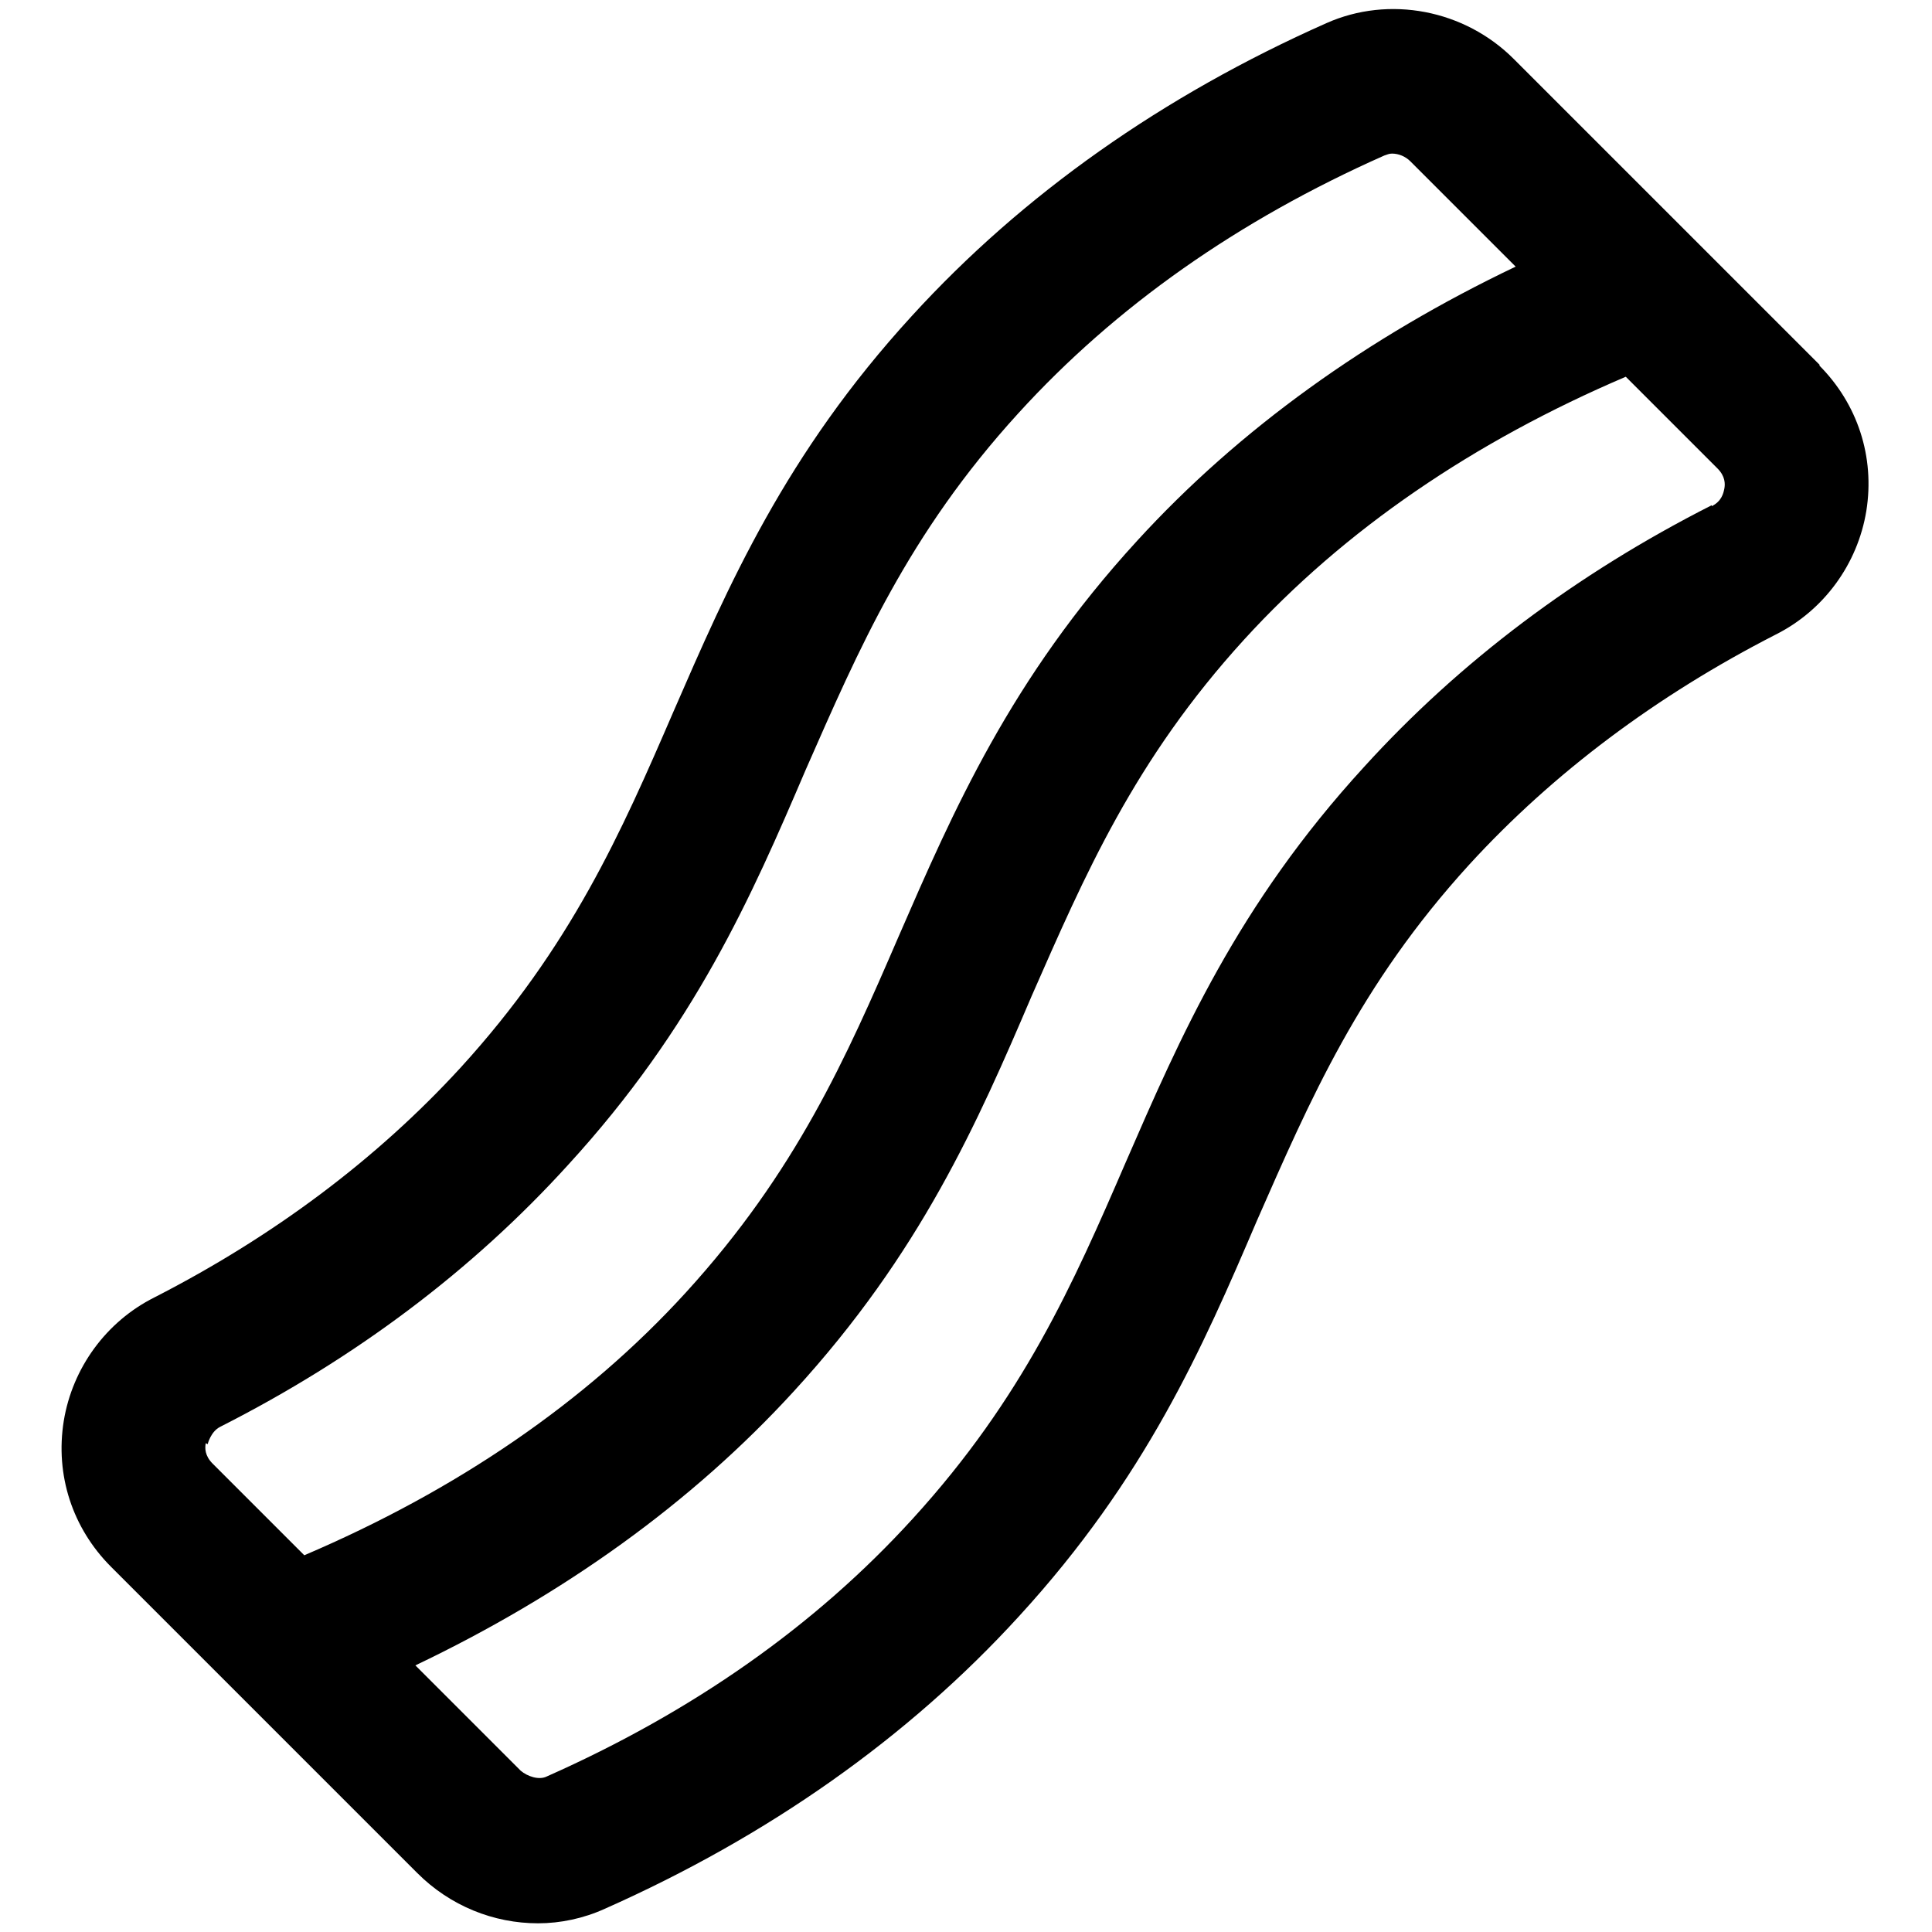 <svg xmlns="http://www.w3.org/2000/svg" xmlns:xlink="http://www.w3.org/1999/xlink" width="500" zoomAndPan="magnify" viewBox="0 0 375 375" height="500" preserveAspectRatio="xMidYMid meet" version="1.0"><defs><clipPath id="dfe7144294"><path d="M 11.25 1 L 363 1 L 363 374 L 11.25 374 Z M 11.25 1 " clip-rule="nonzero"/></clipPath></defs><rect x="-37.5" width="450" fill="#ffffff" y="-37.5" height="450" fill-opacity="1"/><rect x="-37.5" width="450" fill="#ffffff" y="-37.5" height="450" fill-opacity="1"/><g clip-path="url(#dfe7144294)"><path fill="#000000" d="M 353.25 70.875 L 293.812 11.438 C 284.25 1.875 269.625 -0.938 257.438 4.5 C 225.75 18.562 198.562 37.688 177 61.312 C 152.438 88.125 141.375 113.625 130.688 138.188 C 120.562 161.625 110.812 183.75 89.438 207.188 C 73.125 225 53.062 240 30 251.812 C 20.625 256.5 14.062 265.5 12.375 275.812 C 10.688 286.312 14.062 296.625 21.562 304.125 L 81 363.562 C 87.375 369.938 95.812 373.312 104.438 373.312 C 108.75 373.312 113.25 372.375 117.375 370.5 C 149.062 356.438 176.25 337.312 197.812 313.688 C 222.375 286.875 233.438 261.562 243.938 237 C 254.25 213.562 263.812 191.25 285.188 167.812 C 301.5 150 321.562 135 344.625 123.188 C 354 118.5 360.562 109.5 362.25 99.188 C 363.938 88.688 360.562 78.375 353.062 70.875 Z M 40.312 280.312 C 40.312 280.312 40.875 277.875 42.75 276.938 C 69 263.625 91.688 246.562 110.25 226.125 C 134.812 199.312 145.875 174 156.375 149.438 C 166.688 126 176.25 103.688 197.625 80.25 C 216.562 59.438 240.375 42.75 268.688 30.188 C 269.25 30 269.625 29.812 270.188 29.812 C 271.5 29.812 272.812 30.375 273.75 31.312 L 294.188 51.75 C 265.5 65.438 240.562 83.25 220.688 105 C 196.125 131.812 185.062 157.312 174.375 181.875 C 164.25 205.312 154.5 227.438 133.125 250.875 C 113.625 272.25 88.5 289.312 59.062 301.875 L 41.25 284.062 C 39.75 282.562 39.75 281.062 39.938 280.125 Z M 332.25 98.062 C 306 111.375 283.312 128.438 264.75 148.875 C 240.188 175.688 229.125 201.188 218.438 225.75 C 208.312 249.188 198.562 271.312 177.188 294.75 C 158.25 315.562 134.438 332.25 106.125 344.812 C 104.625 345.562 102.375 344.812 101.062 343.688 L 80.625 323.25 C 109.312 309.562 134.25 291.75 154.125 270 C 178.688 243.188 189.75 217.875 200.25 193.312 C 210.562 169.875 220.125 147.562 241.5 124.125 C 261 102.75 286.125 85.688 315.562 73.125 L 333.375 90.938 C 334.875 92.438 334.875 93.938 334.688 94.875 C 334.5 95.812 334.125 97.312 332.25 98.25 Z M 332.25 98.062 " fill-opacity="1" fill-rule="nonzero"/></g></svg>